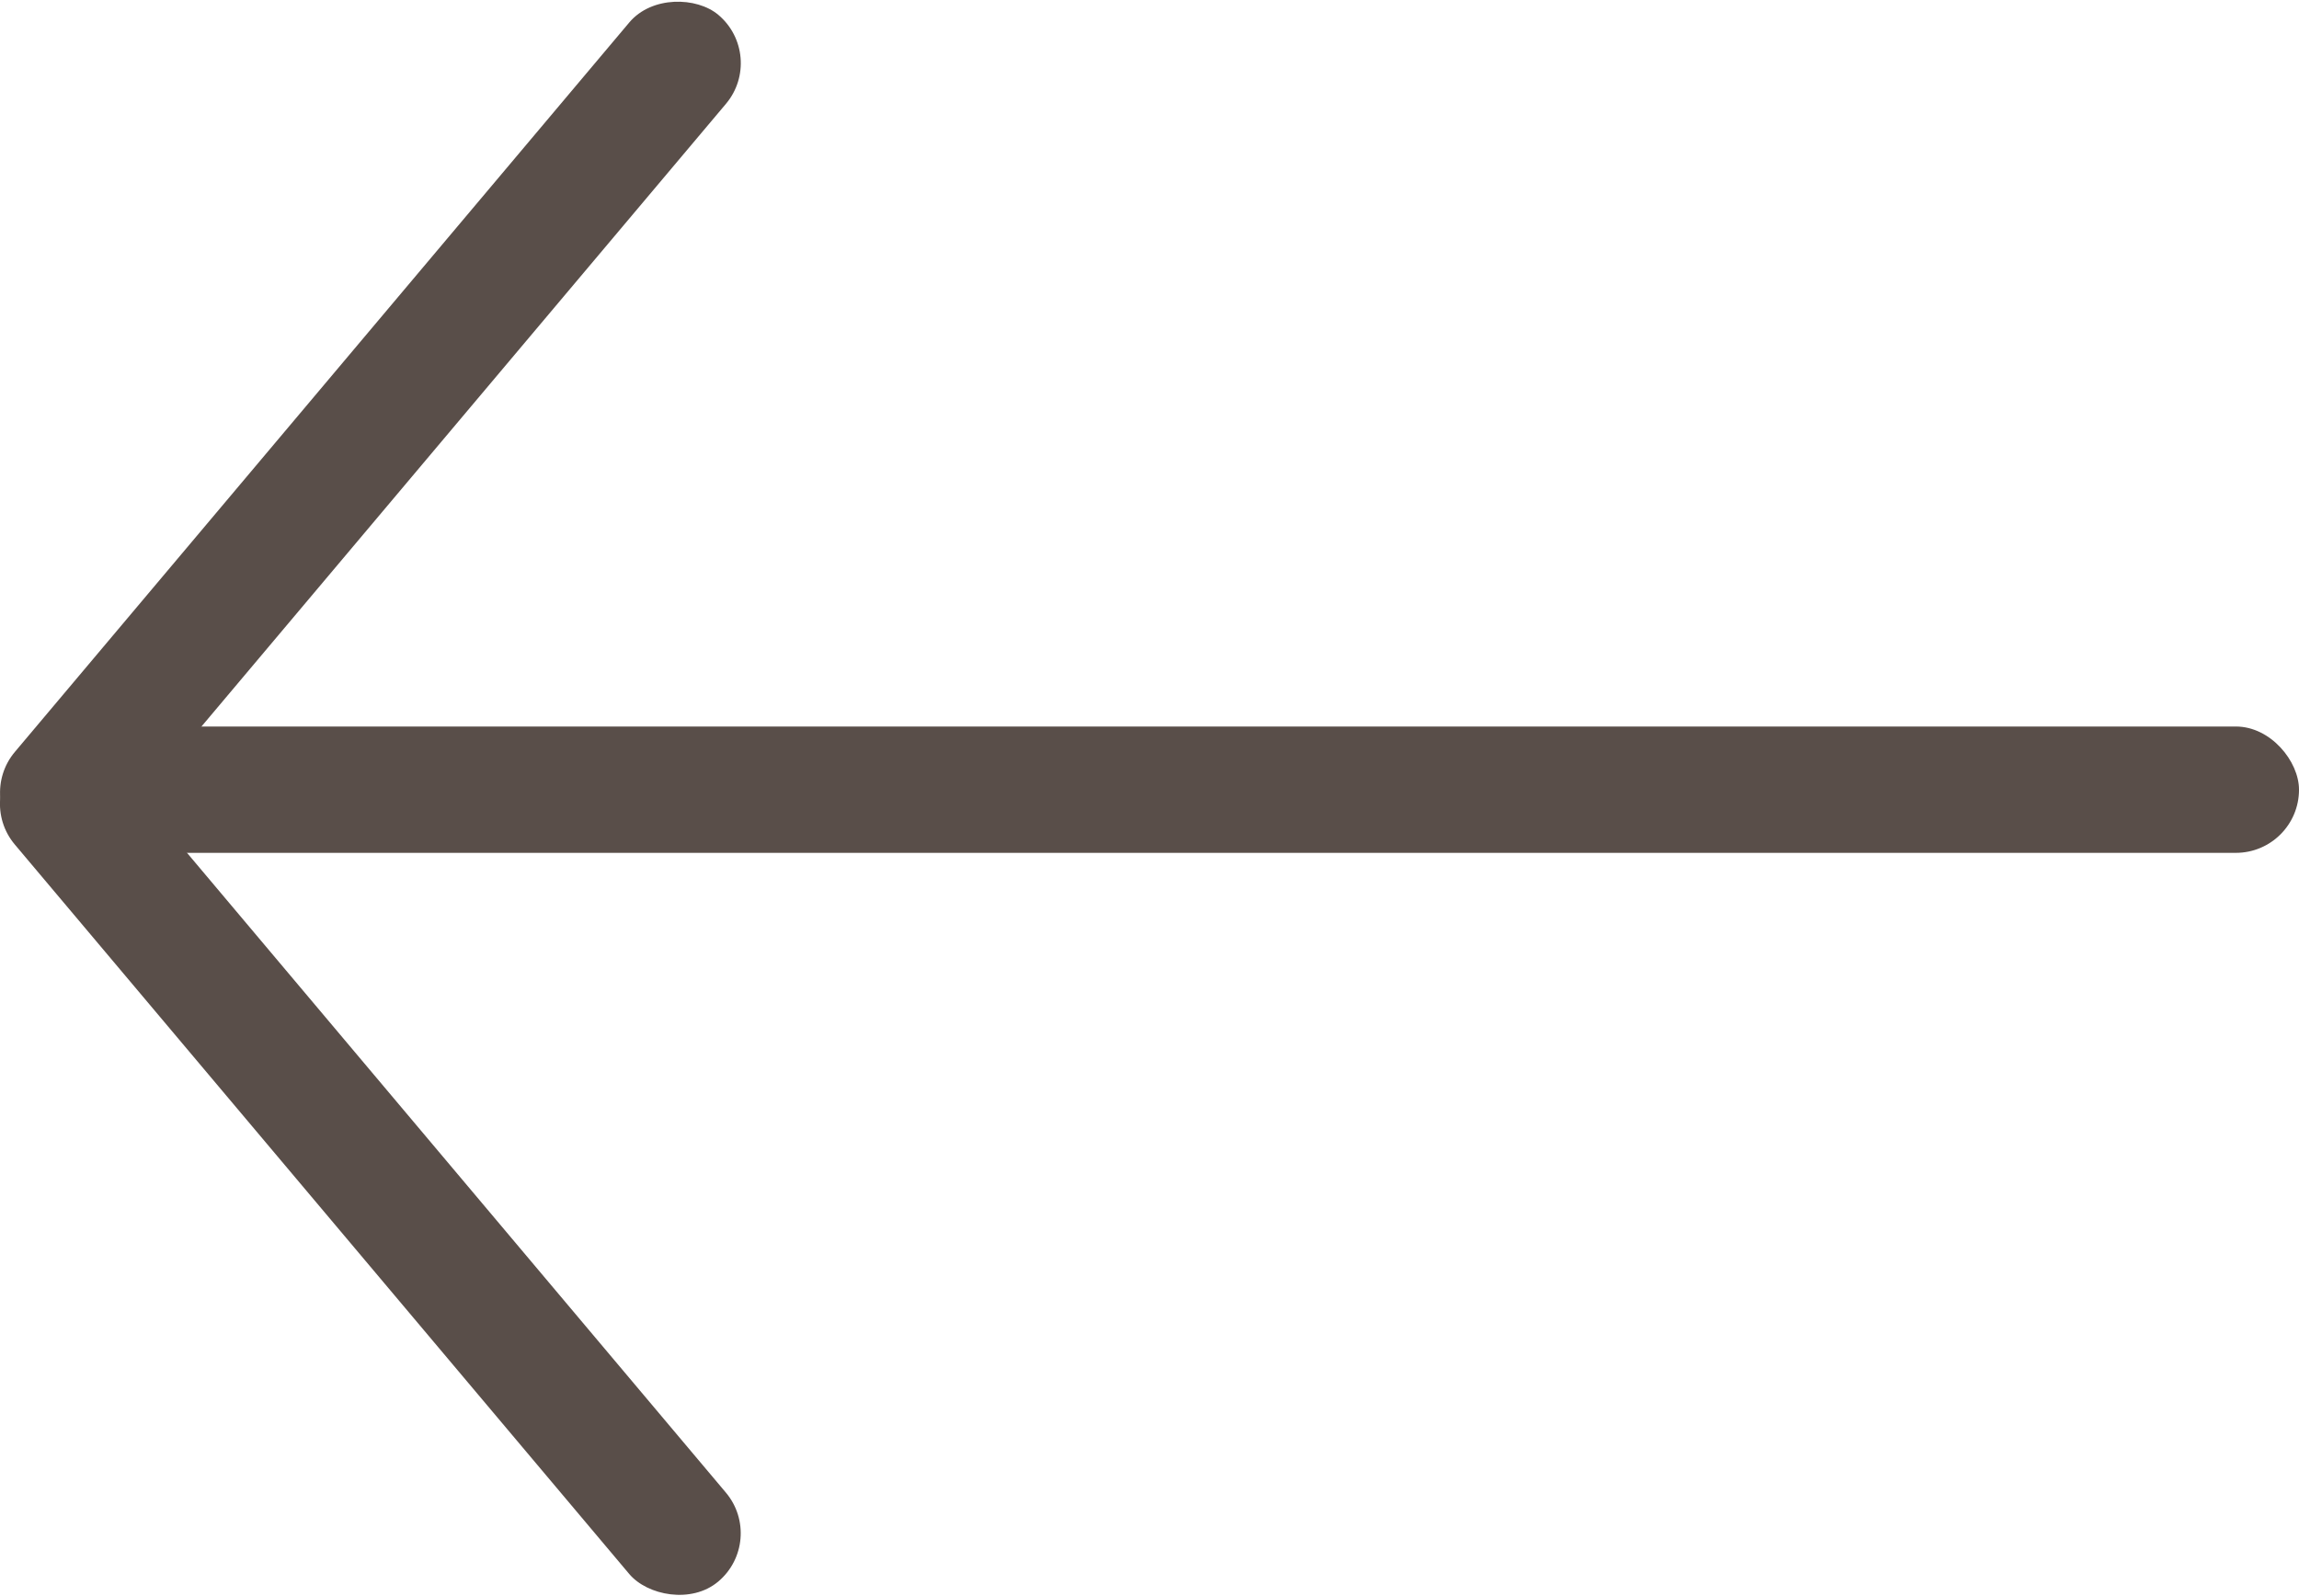 <?xml version="1.0" encoding="UTF-8"?> <svg xmlns="http://www.w3.org/2000/svg" id="Слой_1" data-name="Слой 1" viewBox="0 0 435.72 302.63"> <defs> <style>.cls-1{fill:#594e49;}</style> </defs> <rect class="cls-1" x="0.75" y="137.73" width="434.97" height="23.95" rx="11.97"></rect> <rect class="cls-1" x="-32.16" y="69.14" width="204.72" height="23.95" rx="11.97" transform="translate(-37.06 82.56) rotate(-49.9)"></rect> <rect class="cls-1" x="58.22" y="119.16" width="23.95" height="204.72" rx="11.97" transform="translate(-126.19 97.3) rotate(-40.1)"></rect> </svg> 